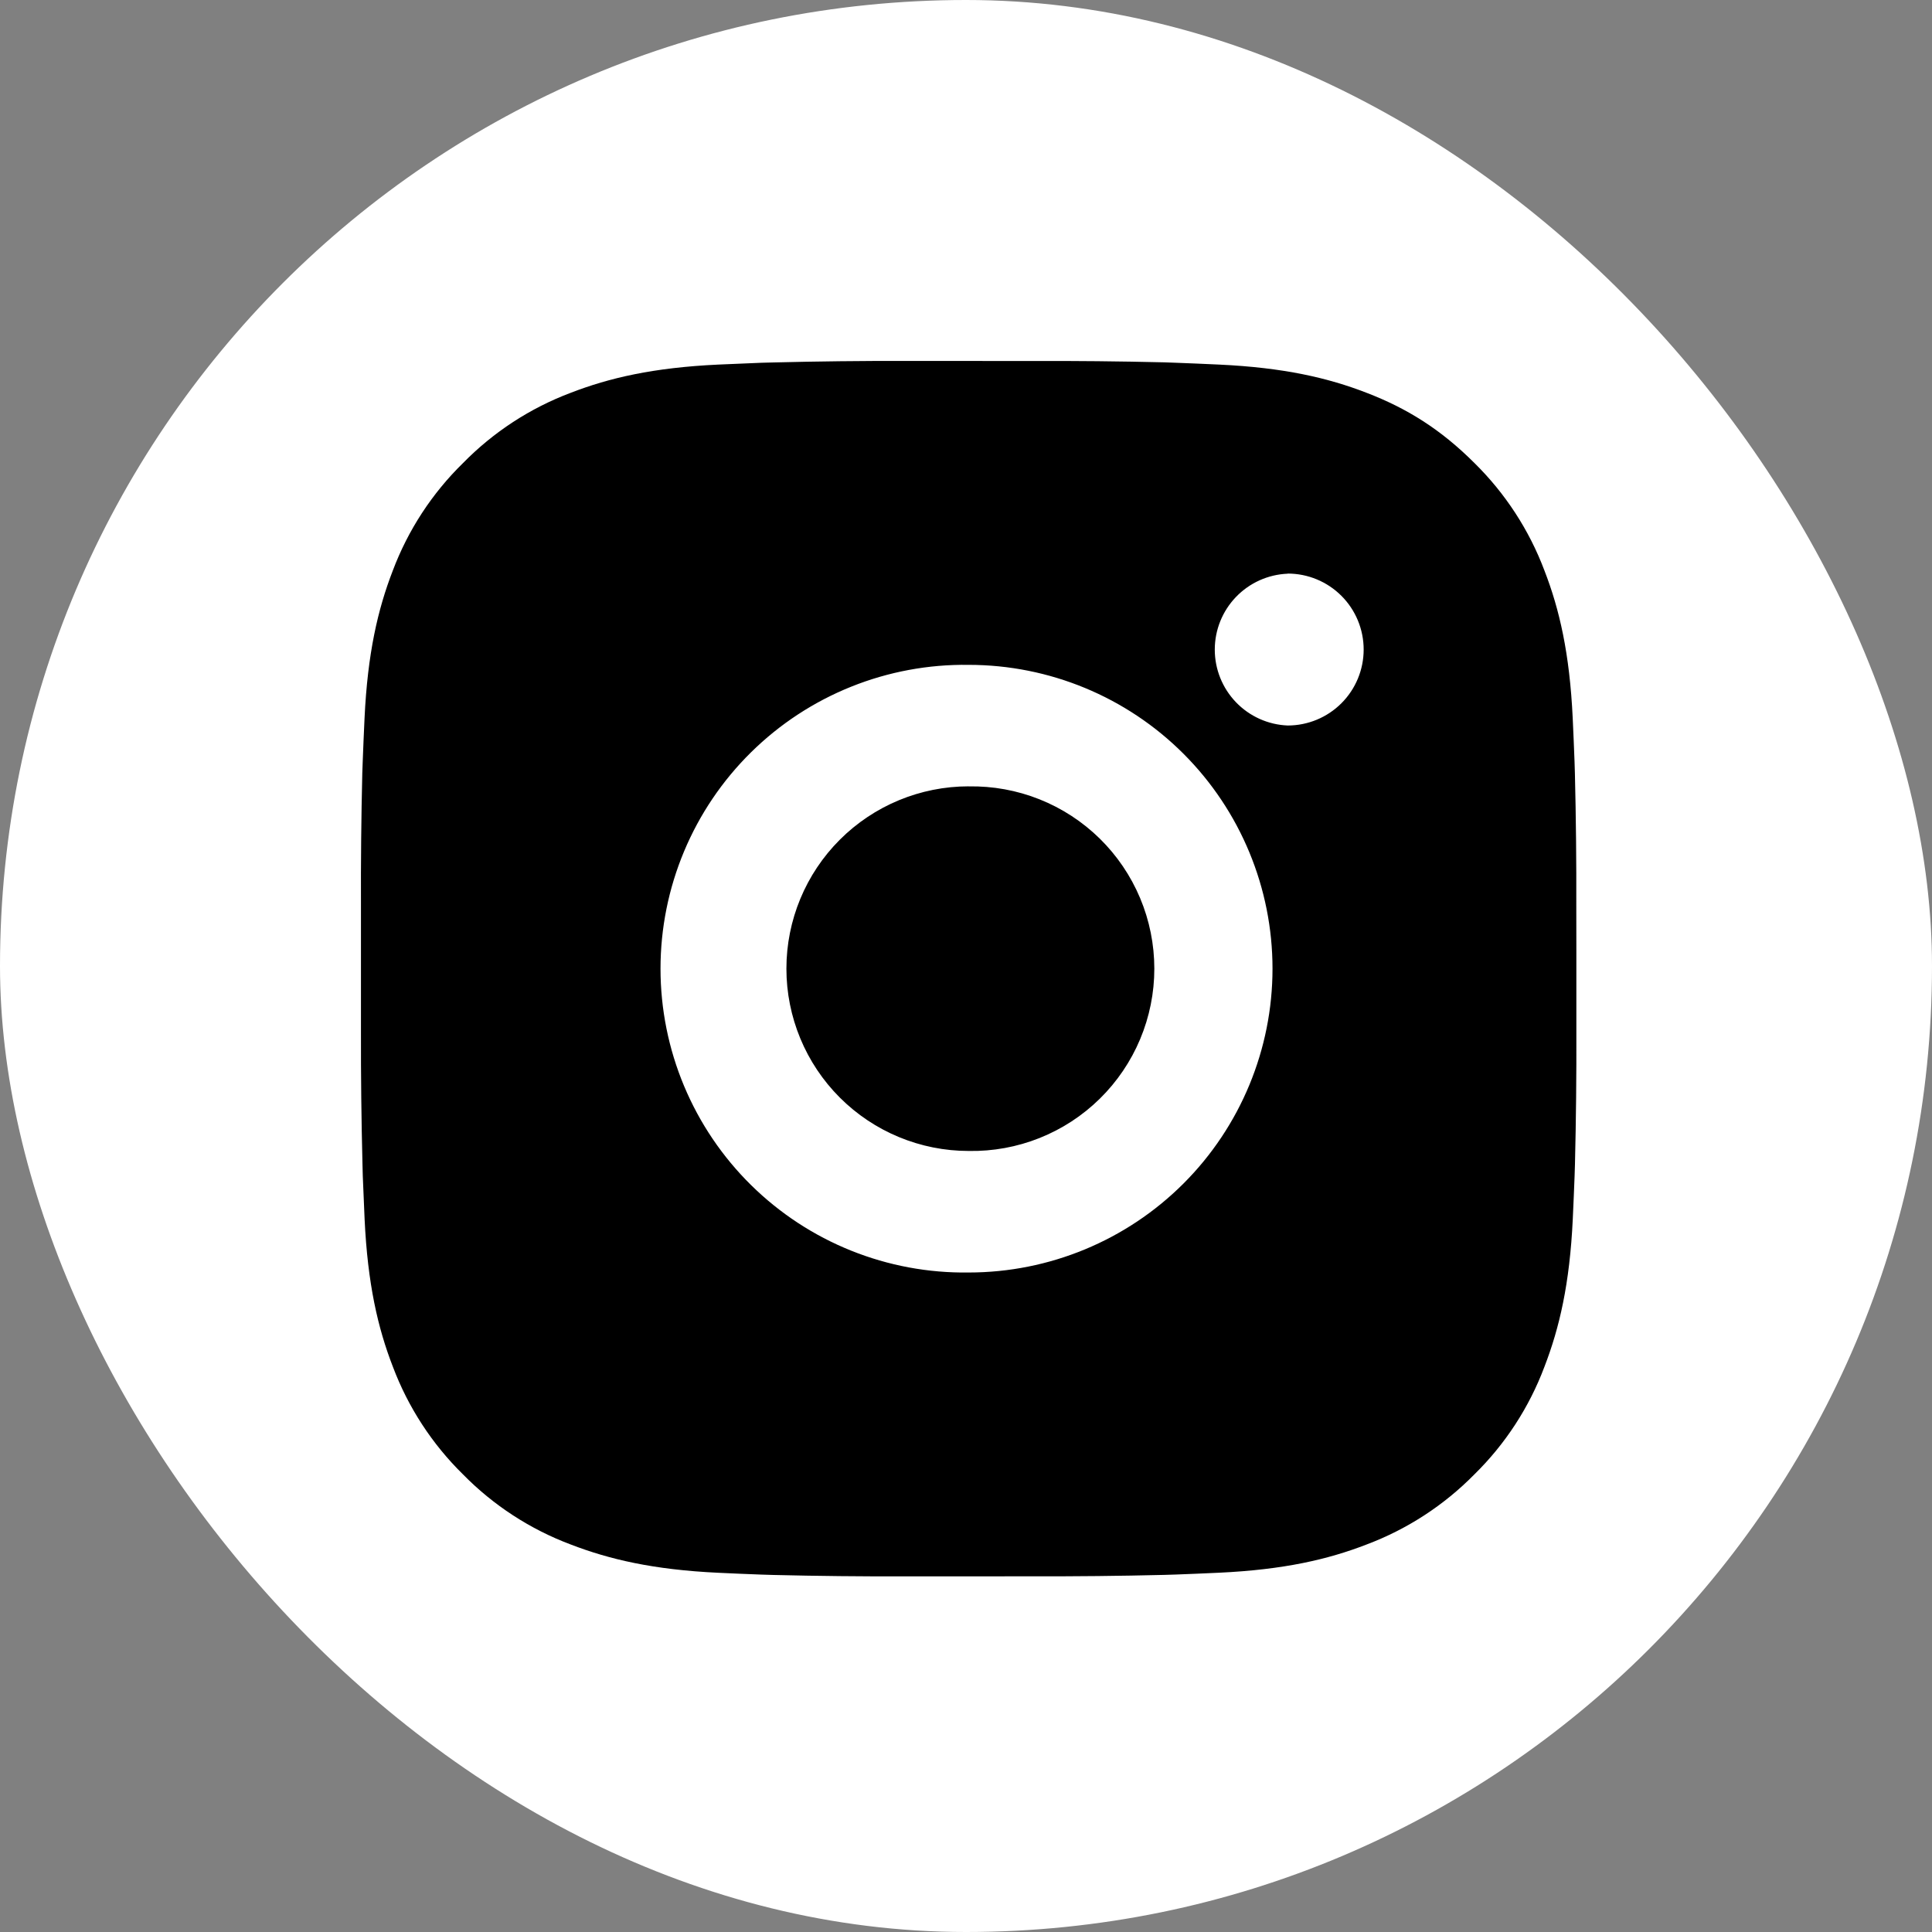 <?xml version="1.0" encoding="UTF-8"?> <svg xmlns="http://www.w3.org/2000/svg" width="364" height="364" viewBox="0 0 364 364" fill="none"><rect x="0" y="0" width="364" height="364" fill="#808080" stroke="none"/> <rect width="364" height="364" rx="182" fill="white"></rect> <path d="M194.271 68.014C202.626 67.982 210.981 68.066 219.333 68.266L221.555 68.346C224.119 68.438 226.65 68.552 229.707 68.69C241.889 69.262 250.201 71.186 257.494 74.014C265.051 76.922 271.417 80.861 277.783 87.227C283.603 92.947 288.108 99.866 290.984 107.504C293.812 114.797 295.735 123.121 296.308 135.303C296.445 138.349 296.56 140.891 296.651 143.456L296.72 145.677C296.924 154.026 297.011 162.377 296.983 170.729L296.995 179.27V194.269C297.023 202.624 296.935 210.979 296.732 219.332L296.663 221.553C296.571 224.118 296.457 226.648 296.319 229.705C295.747 241.888 293.8 250.2 290.984 257.494C288.118 265.139 283.612 272.064 277.783 277.782C272.058 283.602 265.135 288.107 257.494 290.984C250.201 293.812 241.889 295.735 229.707 296.308C226.65 296.445 224.119 296.56 221.555 296.651L219.333 296.72C210.981 296.924 202.626 297.011 194.271 296.983L185.729 296.995H170.742C162.387 297.023 154.032 296.935 145.679 296.731L143.458 296.663C140.74 296.564 138.023 296.45 135.306 296.319C123.124 295.747 114.812 293.8 107.507 290.984C99.867 288.114 92.946 283.608 87.23 277.782C81.403 272.061 76.894 265.137 74.017 257.494C71.189 250.2 69.266 241.888 68.694 229.705C68.566 226.989 68.452 224.271 68.35 221.553L68.293 219.332C68.082 210.979 67.986 202.624 68.007 194.269V170.729C67.975 162.377 68.059 154.026 68.258 145.677L68.339 143.456C68.43 140.891 68.545 138.349 68.682 135.303C69.255 123.11 71.178 114.809 74.006 107.504C76.884 99.863 81.402 92.945 87.242 87.238C92.954 81.407 99.87 76.894 107.507 74.014C114.812 71.186 123.113 69.262 135.306 68.69L143.458 68.346L145.679 68.289C154.028 68.078 162.379 67.983 170.731 68.003L194.271 68.014ZM182.501 125.262C174.916 125.155 167.385 126.556 160.346 129.385C153.307 132.213 146.9 136.413 141.499 141.739C136.097 147.065 131.807 153.411 128.88 160.41C125.952 167.408 124.444 174.918 124.444 182.504C124.444 190.091 125.952 197.601 128.88 204.599C131.807 211.597 136.097 217.944 141.499 223.27C146.9 228.596 153.307 232.796 160.346 235.624C167.385 238.453 174.916 239.854 182.501 239.747C197.684 239.747 212.245 233.715 222.981 222.979C233.716 212.243 239.748 197.682 239.748 182.499C239.748 167.316 233.716 152.754 222.981 142.018C212.245 131.282 197.684 125.262 182.501 125.262ZM182.501 148.161C187.063 148.077 191.597 148.903 195.837 150.591C200.077 152.279 203.938 154.795 207.195 157.991C210.451 161.188 213.038 165.002 214.805 169.21C216.571 173.417 217.481 177.935 217.482 182.499C217.483 187.062 216.574 191.58 214.809 195.789C213.044 199.997 210.458 203.811 207.203 207.009C203.947 210.207 200.087 212.724 195.848 214.413C191.608 216.103 187.075 216.93 182.512 216.848C173.402 216.848 164.666 213.229 158.224 206.787C151.783 200.345 148.164 191.609 148.164 182.499C148.164 173.389 151.783 164.652 158.224 158.21C164.666 151.769 173.402 148.15 182.512 148.15L182.501 148.161ZM242.61 108.088C238.916 108.236 235.423 109.807 232.862 112.473C230.301 115.138 228.871 118.692 228.871 122.388C228.871 126.085 230.301 129.638 232.862 132.304C235.423 134.97 238.916 136.541 242.61 136.689C246.406 136.689 250.046 135.181 252.73 132.497C255.414 129.813 256.922 126.173 256.922 122.377C256.922 118.581 255.414 114.941 252.73 112.257C250.046 109.573 246.406 108.065 242.61 108.065V108.088Z" fill="black"></path> </svg> 